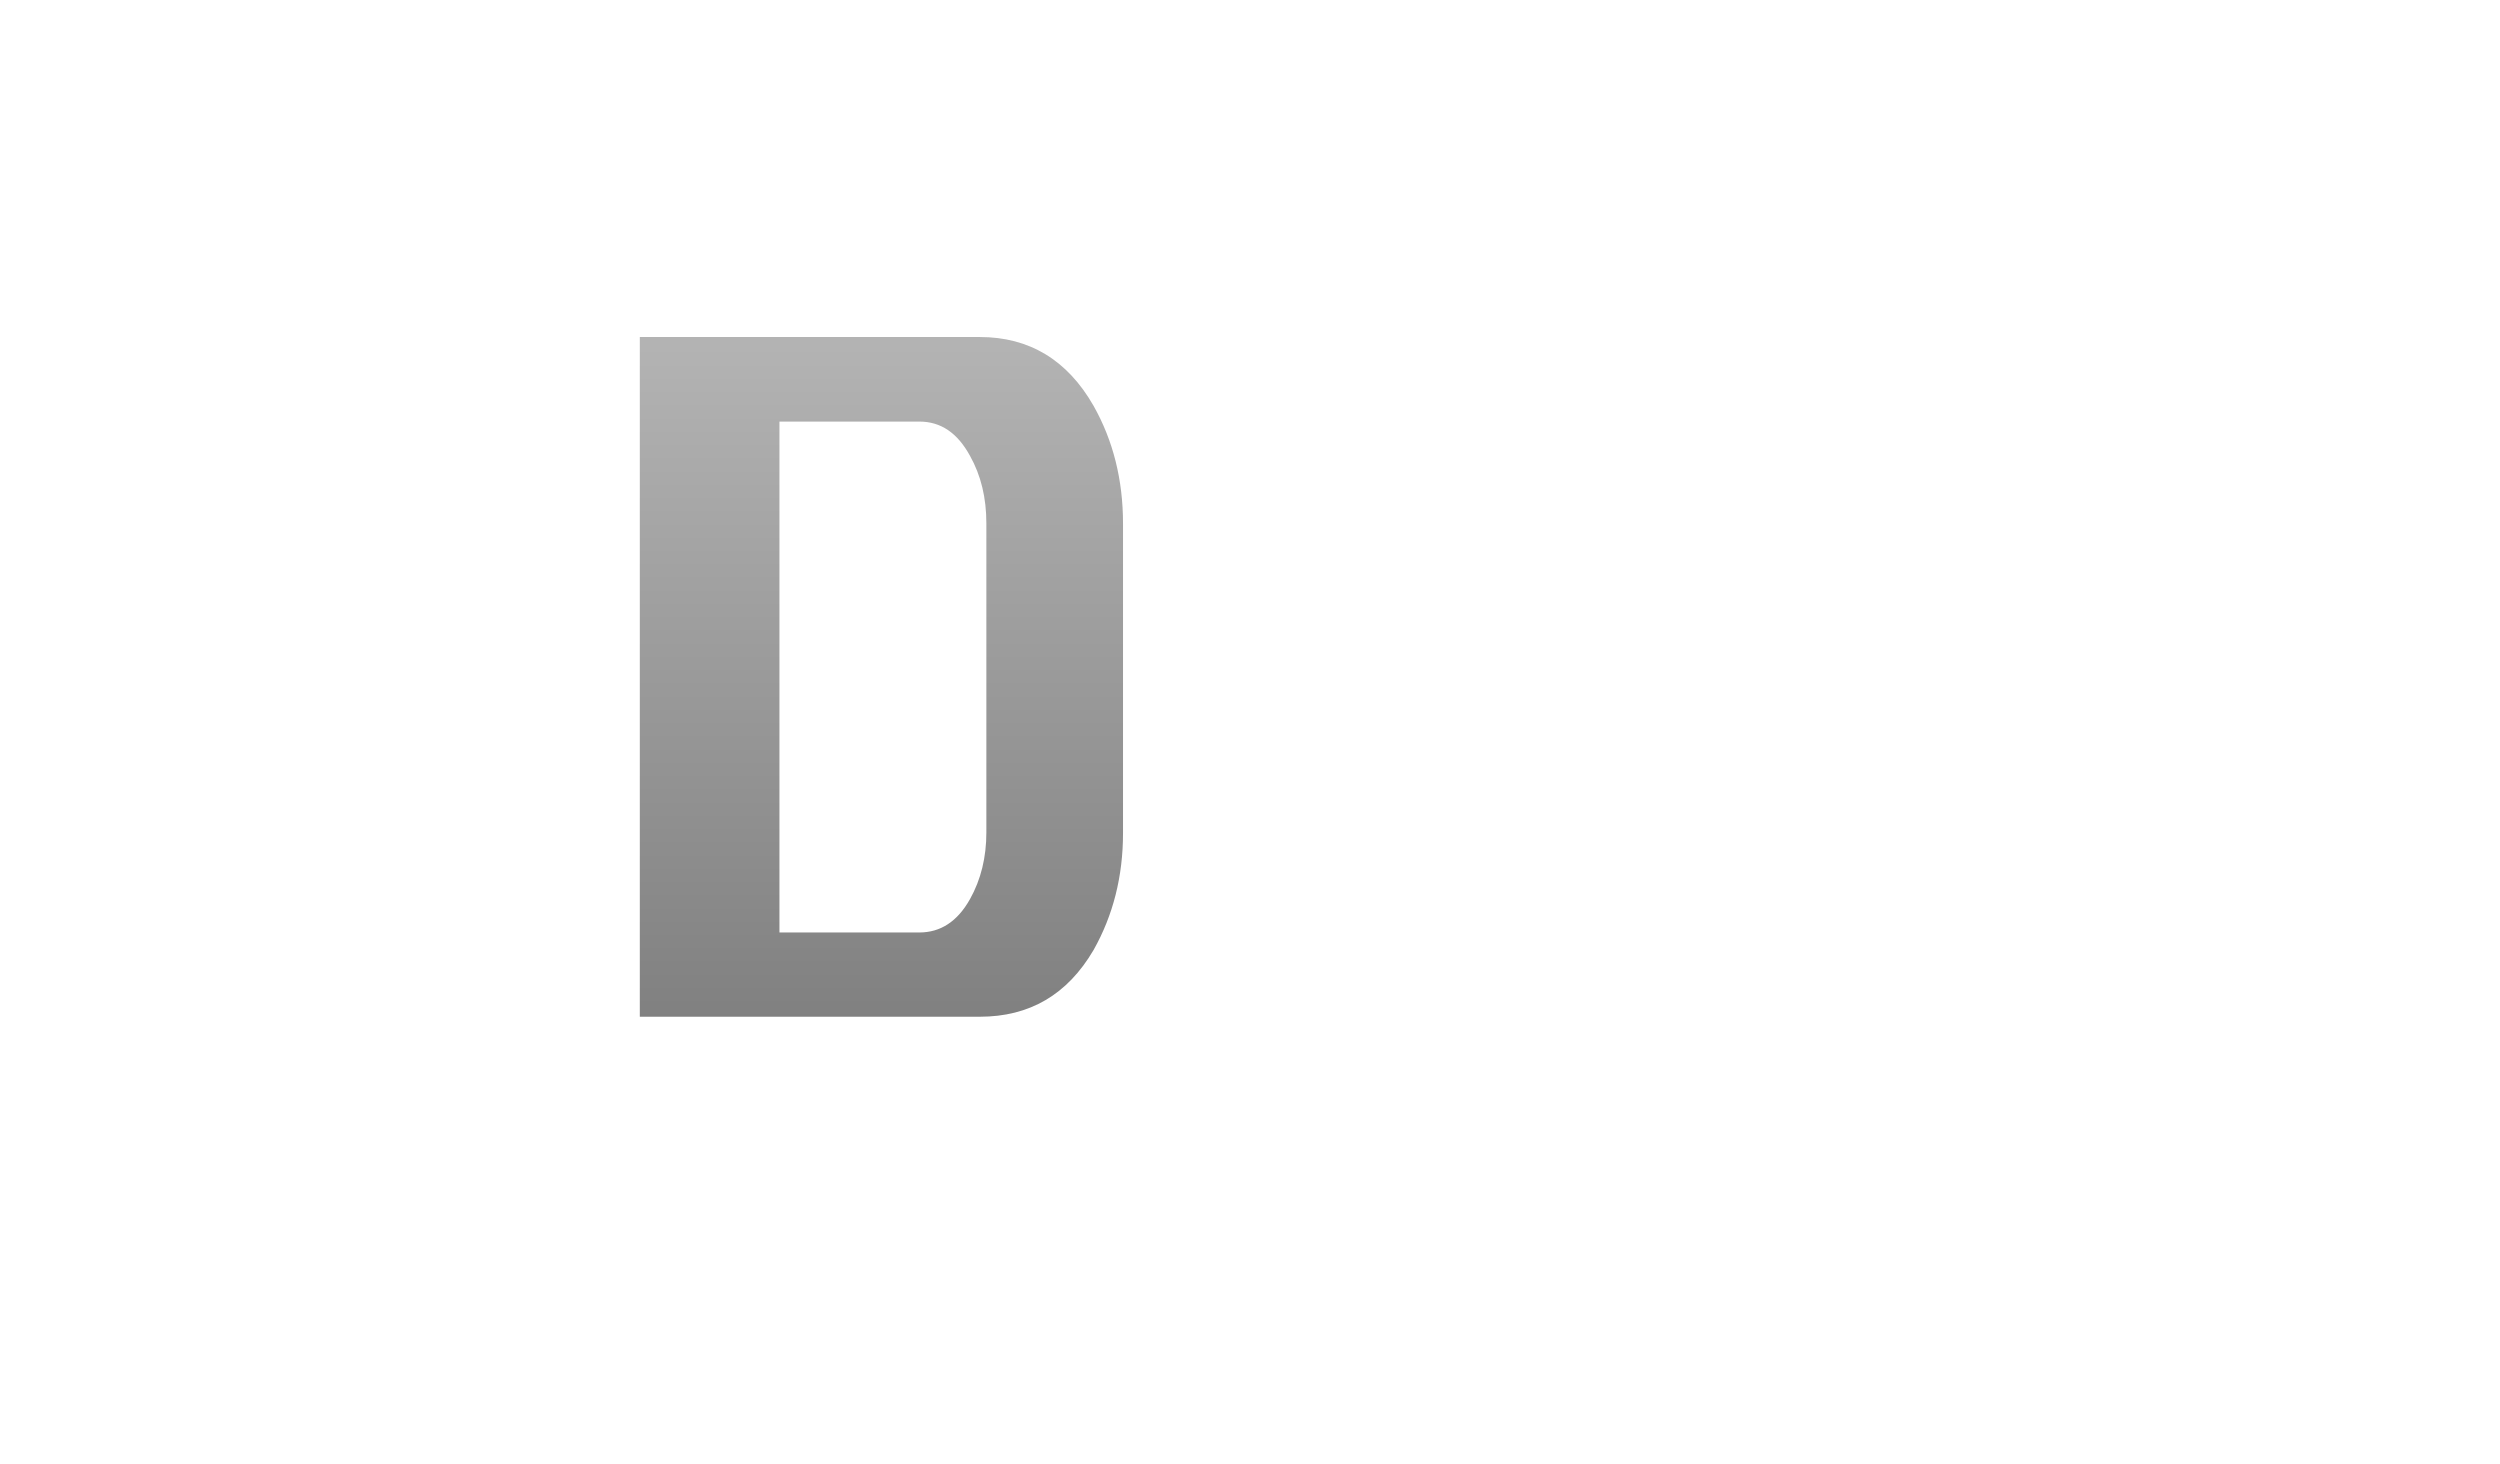 <?xml version="1.0" encoding="UTF-8" standalone="no"?> <!-- Created with Keyshape --> <svg xmlns="http://www.w3.org/2000/svg" viewBox="0 0 839.7 491.7" style="white-space: preserve-spaces;"><defs><linearGradient id="Gradient-0" x1="667.418" y1="111.964" x2="667.418" y2="341.602" gradientUnits="userSpaceOnUse"><stop offset="0" stop-color="#b3b3b3"></stop><stop offset="1" stop-color="#808080"></stop></linearGradient><linearGradient id="Gradient-1" x1="473.86" y1="113.212" x2="473.86" y2="341.985" gradientUnits="userSpaceOnUse"><stop offset="0" stop-color="#b3b3b3"></stop><stop offset="1" stop-color="#808080"></stop></linearGradient><linearGradient id="Gradient-2" x1="296.053" y1="116.13" x2="296.053" y2="342.958" gradientUnits="userSpaceOnUse"><stop offset="0" stop-color="#b3b3b3"></stop><stop offset="1" stop-color="#808080"></stop></linearGradient><linearGradient id="Gradient-3" x1="190.695" y1="341.694" x2="190.695" y2="327.184" gradientUnits="userSpaceOnUse"><stop offset="0.761" stop-color="#008fd6"></stop><stop offset="1" stop-color="#0059a6"></stop></linearGradient><linearGradient id="Gradient-4" x1="190.695" y1="322.35" x2="190.695" y2="307.84" gradientUnits="userSpaceOnUse"><stop offset="0.761" stop-color="#008fd6"></stop><stop offset="1" stop-color="#0059a6"></stop></linearGradient><linearGradient id="Gradient-5" x1="190.694" y1="302.199" x2="190.694" y2="287.69" gradientUnits="userSpaceOnUse"><stop offset="0.761" stop-color="#008fd6"></stop><stop offset="1" stop-color="#0059a6"></stop></linearGradient><linearGradient id="Gradient-6" x1="190.694" y1="282.451" x2="190.694" y2="267.94" gradientUnits="userSpaceOnUse"><stop offset="0.761" stop-color="#008fd6"></stop><stop offset="1" stop-color="#0059a6"></stop></linearGradient><linearGradient id="Gradient-7" x1="190.694" y1="263.105" x2="190.694" y2="248.596" gradientUnits="userSpaceOnUse"><stop offset="0.761" stop-color="#008fd6"></stop><stop offset="1" stop-color="#0059a6"></stop></linearGradient><linearGradient id="Gradient-8" x1="190.694" y1="242.149" x2="190.694" y2="227.641" gradientUnits="userSpaceOnUse"><stop offset="0.761" stop-color="#008fd6"></stop><stop offset="1" stop-color="#0059a6"></stop></linearGradient><linearGradient id="Gradient-9" x1="190.694" y1="222.401" x2="190.694" y2="207.892" gradientUnits="userSpaceOnUse"><stop offset="0.761" stop-color="#008fd6"></stop><stop offset="1" stop-color="#0059a6"></stop></linearGradient><linearGradient id="Gradient-10" x1="190.695" y1="202.653" x2="190.695" y2="188.144" gradientUnits="userSpaceOnUse"><stop offset="0.761" stop-color="#008fd6"></stop><stop offset="1" stop-color="#0059a6"></stop></linearGradient><linearGradient id="Gradient-11" x1="190.64" y1="183.935" x2="190.64" y2="169.427" gradientUnits="userSpaceOnUse"><stop offset="0.761" stop-color="#008fd6"></stop><stop offset="1" stop-color="#0059a6"></stop></linearGradient><linearGradient id="Gradient-12" x1="190.64" y1="164.591" x2="190.64" y2="150.083" gradientUnits="userSpaceOnUse"><stop offset="0.761" stop-color="#008fd6"></stop><stop offset="1" stop-color="#0059a6"></stop></linearGradient><linearGradient id="Gradient-13" x1="190.639" y1="144.441" x2="190.639" y2="129.931" gradientUnits="userSpaceOnUse"><stop offset="0.761" stop-color="#008fd6"></stop><stop offset="1" stop-color="#0059a6"></stop></linearGradient><linearGradient id="Gradient-14" x1="190.639" y1="125.692" x2="190.639" y2="111.183" gradientUnits="userSpaceOnUse"><stop offset="0.761" stop-color="#008fd6"></stop><stop offset="1" stop-color="#0059a6"></stop></linearGradient><linearGradient id="Gradient-15" x1="148.498" y1="342.069" x2="148.498" y2="327.559" gradientUnits="userSpaceOnUse"><stop offset="0.761" stop-color="#008fd6"></stop><stop offset="1" stop-color="#0059a6"></stop></linearGradient><linearGradient id="Gradient-16" x1="148.498" y1="322.32" x2="148.498" y2="307.811" gradientUnits="userSpaceOnUse"><stop offset="0.761" stop-color="#008fd6"></stop><stop offset="1" stop-color="#0059a6"></stop></linearGradient><linearGradient id="Gradient-17" x1="148.498" y1="302.572" x2="148.498" y2="288.065" gradientUnits="userSpaceOnUse"><stop offset="0.761" stop-color="#008fd6"></stop><stop offset="1" stop-color="#0059a6"></stop></linearGradient><linearGradient id="Gradient-18" x1="148.499" y1="282.445" x2="148.499" y2="267.936" gradientUnits="userSpaceOnUse"><stop offset="0.761" stop-color="#008fd6"></stop><stop offset="1" stop-color="#0059a6"></stop></linearGradient><linearGradient id="Gradient-19" x1="105.032" y1="342.127" x2="105.032" y2="325.545" gradientUnits="userSpaceOnUse"><stop offset="0.761" stop-color="#008fd6"></stop><stop offset="1" stop-color="#0059a6"></stop></linearGradient><linearGradient id="Gradient-20" x1="105.032" y1="322.783" x2="105.032" y2="308.276" gradientUnits="userSpaceOnUse"><stop offset="0.761" stop-color="#008fd6"></stop><stop offset="1" stop-color="#0059a6"></stop></linearGradient></defs><style> @keyframes a0_o { 0% { opacity: 0; } 16.667% { opacity: 0; } 55% { opacity: 0; } 63.333% { opacity: 1; } 100% { opacity: 1; } } @keyframes a1_o { 0% { opacity: 0; } 16.667% { opacity: 0; } 58.333% { opacity: 0; } 66.667% { opacity: 1; } 100% { opacity: 1; } } @keyframes a2_t { 0% { transform: translate(580.9px,226.8px) scale(0,1) translate(-580.9px,-226.8px); } 16.667% { transform: translate(580.9px,226.8px) scale(0,1) translate(-580.9px,-226.8px); } 45.833% { transform: translate(580.9px,226.8px) scale(0,1) translate(-580.9px,-226.8px); } 48.333% { transform: translate(580.9px,226.8px) scale(0,1) translate(-580.9px,-226.8px); animation-timing-function: cubic-bezier(0,0,1,1); } 50% { transform: translate(580.9px,226.8px) scale(1,1) translate(-580.9px,-226.8px); } 100% { transform: translate(580.9px,226.8px) scale(1,1) translate(-580.9px,-226.8px); } } @keyframes a3_t { 0% { transform: translate(388.5px,227.65px) scale(0,1) translate(-388.5px,-227.65px); } 16.667% { transform: translate(388.5px,227.65px) scale(0,1) translate(-388.5px,-227.65px); } 46.667% { transform: translate(388.5px,227.65px) scale(0,1) translate(-388.5px,-227.65px); } 48.333% { transform: translate(388.5px,227.65px) scale(1,1) translate(-388.5px,-227.65px); } 100% { transform: translate(388.5px,227.65px) scale(1,1) translate(-388.5px,-227.65px); } } @keyframes a4_o { 0% { opacity: 0; } 29.167% { opacity: 0; } 30% { opacity: 1; } 100% { opacity: 1; } } @keyframes a5_o { 0% { opacity: 0; } 30% { opacity: 0; } 30.833% { opacity: 1; } 100% { opacity: 1; } } @keyframes a6_o { 0% { opacity: 0; } 30.833% { opacity: 0; } 31.667% { opacity: 1; } 100% { opacity: 1; } } @keyframes a7_o { 0% { opacity: 0; } 31.667% { opacity: 0; } 32.5% { opacity: 1; } 100% { opacity: 1; } } @keyframes a8_o { 0% { opacity: 0; } 32.5% { opacity: 0; } 33.333% { opacity: 1; } 100% { opacity: 1; } } @keyframes a9_o { 0% { opacity: 0; } 33.333% { opacity: 0; } 34.167% { opacity: 1; } 100% { opacity: 1; } } @keyframes a10_o { 0% { opacity: 0; } 34.167% { opacity: 0; } 35% { opacity: 1; } 100% { opacity: 1; } } @keyframes a11_o { 0% { opacity: 0; } 35% { opacity: 0; } 35.833% { opacity: 1; } 36.667% { opacity: 0; } 37.5% { opacity: 1; } 100% { opacity: 1; } } @keyframes a12_o { 0% { opacity: 0; } 37.5% { opacity: 0; } 38.333% { opacity: 1; } 39.167% { opacity: 0; } 40% { opacity: 1; } 100% { opacity: 1; } } @keyframes a13_o { 0% { opacity: 0; } 40% { opacity: 0; } 40.833% { opacity: 1; } 100% { opacity: 1; } } @keyframes a14_o { 0% { opacity: 0; } 40.833% { opacity: 0; } 41.667% { opacity: 1; } 100% { opacity: 1; } } @keyframes a15_o { 0% { opacity: 0; } 41.667% { opacity: 0; } 42.5% { opacity: 1; } 100% { opacity: 1; } } @keyframes a16_o { 0% { opacity: 0; } 16.667% { opacity: 0; } 22.5% { opacity: 0; } 23.333% { opacity: 1; } 100% { opacity: 1; } } @keyframes a17_o { 0% { opacity: 0; } 16.667% { opacity: 0; } 23.333% { opacity: 0; } 24.167% { opacity: 1; } 25.833% { opacity: 1; } 27.5% { opacity: 1; } 100% { opacity: 1; } } @keyframes a18_o { 0% { opacity: 0; } 16.667% { opacity: 0; } 25% { opacity: 0; } 25.833% { opacity: 1; } 27.5% { opacity: 1; } 100% { opacity: 1; } } @keyframes a19_o { 0% { opacity: 0; } 16.667% { opacity: 0; } 25.833% { opacity: 0; } 26.667% { opacity: 0; } 27.5% { opacity: 1; } 100% { opacity: 1; } } @keyframes a20_t { 0% { transform: translate(0px,-19px); } 45% { transform: translate(0px,-19px); } 45.833% { transform: translate(-10px,-19px); } 46.667% { transform: translate(216px,-19px); } 100% { transform: translate(216px,-19px); } } @keyframes a20_o { 0% { opacity: 0; } 16.667% { opacity: 0; } 43.333% { opacity: 0; } 44.167% { opacity: 0; } 45% { opacity: 1; } 46.667% { opacity: 1; } 47.5% { opacity: 0; } 100% { opacity: 0; } } @keyframes a21_o { 0% { opacity: 0; } 16.667% { opacity: 0; } 17.5% { opacity: 0.66; } 18.333% { opacity: 0; } 19.167% { opacity: 1; } 100% { opacity: 1; } } @keyframes a22_o { 0% { opacity: 0; } 16.667% { opacity: 0; } 19.167% { opacity: 0; } 20% { opacity: 0.66; } 20.833% { opacity: 0; } 21.667% { opacity: 1; } 100% { opacity: 1; } } </style><g id="Layer_4"></g><g id="Layer_1"><g opacity="0" style="animation: 12s linear infinite both a0_o;"><path class="st0" d="M220.1,377.5L214.7,377.5L214.7,350.7L220.1,350.7C229.7,350.7,232.9,354.4,232.9,364C232.9,373.6,229.3,377.5,220.1,377.5ZM220.1,352.2L216.6,352.2L216.6,375.9L220.5,375.9C227.9,375.9,230.9,371.7,230.9,364C230.9,355.7,228.5,352.2,220.1,352.2Z" fill="#0065B0"></path><path class="st0" d="M250.4,377.5C250.4,377,249.8,375.8,249.7,375.1C248.7,376.7,246.8,377.9,244.2,377.9C240.9,377.9,237.6,376.3,237.6,372.5C237.6,368.7,239.6,366.2,247.6,366.2L249.5,366.2L249.5,364.5C249.5,361.4,248.3,359.6,245.2,359.6C242.6,359.6,240.8,360.3,239,361.2L238.4,359.7C240.4,358.9,242.3,358.2,245.1,358.2C248.8,358.2,251.2,360.1,251.2,364.3L251.2,371.7C251.2,373.2,251.4,375.1,251.7,377.5L250.4,377.5ZM249.6,367.6L248.2,367.6C241.5,367.6,239.4,369,239.4,372.5C239.4,374.9,241.1,376.6,244.2,376.6C246.6,376.6,248.7,375.4,249.6,373.6L249.6,367.6Z" fill="#0065B0"></path><path class="st0" d="M269.2,377.5L269.2,365.9C269.2,362.5,268.5,359.5,264.4,359.5C261.7,359.5,259.7,362,259.1,363.7L259.1,377.4L257.4,377.4L257.4,362.5C257.4,360.9,257.2,360.1,257.1,358.5L258.5,358.5L259,361.5C259.7,360.6,261.2,358.1,264.6,358.1C269.3,358.1,270.8,361.2,270.8,365.5L270.8,377.4L269.2,377.4Z" fill="#0065B0"></path><path class="st0" d="M276.8,353.5L276.8,350.7L278.8,350.7L278.8,353.5L276.8,353.5ZM276.9,377.5L276.9,358.6L278.6,358.6L278.6,377.5L276.9,377.5Z" fill="#0065B0"></path><path class="st0" d="M285.5,368.4C285.5,372.9,286.9,376.5,291.5,376.5C293.7,376.5,295.4,375.8,297.3,374.8L297.8,376.3C295.6,377.3,293.4,377.8,291.1,377.8C285.6,377.8,283.6,373.4,283.6,368.1C283.6,363.7,285.3,358.1,291,358.1C297.1,358.1,298.4,362.7,298.4,368.4L285.5,368.4ZM291.1,359.5C287.5,359.5,285.7,362.5,285.5,367L296.9,367C296.9,362.1,295.2,359.5,291.1,359.5Z" fill="#0065B0"></path><path class="st0" d="M303.7,377.5L303.7,350.3L305.4,350.3L305.4,377.5L303.7,377.5Z" fill="#0065B0"></path><path class="st0" d="M337.5,377.5L323.9,364.2L323.9,377.5L322,377.5L322,350.7L323.9,350.7L323.9,363.3L336.8,350.7L338.8,350.7L325.7,363.4L340,377.4L337.5,377.4Z" fill="#0065B0"></path><path class="st0" d="M343.7,377.5L343.7,350.3L345.4,350.3L345.4,377.5L343.7,377.5Z" fill="#0065B0"></path><path class="st0" d="M363.2,377.5C363.2,377,362.6,375.8,362.5,375.1C361.5,376.7,359.6,377.9,357,377.9C353.7,377.9,350.4,376.3,350.4,372.5C350.4,368.7,352.4,366.2,360.4,366.2L362.3,366.2L362.3,364.5C362.3,361.4,361.1,359.6,358,359.6C355.4,359.6,353.6,360.3,351.8,361.2L351.2,359.7C353.2,358.9,355.1,358.2,357.9,358.2C361.6,358.2,364,360.1,364,364.3L364,371.7C364,373.2,364.2,375.1,364.5,377.5L363.2,377.5ZM362.4,367.6L361,367.6C354.3,367.6,352.2,369,352.2,372.5C352.2,374.9,353.9,376.6,357,376.6C359.4,376.6,361.5,375.4,362.4,373.6L362.4,367.6Z" fill="#0065B0"></path><path class="st0" d="M375.2,377.9C373,377.9,370.8,377.6,369.1,376.7L369.7,375.2C372.1,376.2,373,376.5,375.3,376.5C377.9,376.5,379.7,375.1,379.7,372.4C379.7,369.8,377.3,369.1,374.8,368.3C371.9,367.4,369,366.4,369,363.3C369,359.6,372,358.2,375.9,358.2C377.5,358.2,379,358.7,381.2,359.4L380.6,360.9C378.8,360.1,377.8,359.5,375.5,359.5C373,359.5,370.8,360.4,370.8,363.1C370.8,365.2,372.8,365.9,375.1,366.6C378.1,367.5,381.5,368.4,381.5,372.4C381.6,376,378.8,377.9,375.2,377.9Z" fill="#0065B0"></path><path class="st0" d="M391.6,377.9C389.4,377.9,387.2,377.6,385.5,376.7L386.1,375.2C388.5,376.2,389.4,376.5,391.7,376.5C394.3,376.5,396.1,375.1,396.1,372.4C396.1,369.8,393.7,369.1,391.2,368.3C388.3,367.4,385.4,366.4,385.4,363.3C385.4,359.6,388.4,358.2,392.3,358.2C393.9,358.2,395.4,358.7,397.6,359.4L397,360.9C395.2,360.1,394.2,359.5,391.9,359.5C389.4,359.5,387.2,360.4,387.2,363.1C387.2,365.2,389.2,365.9,391.5,366.6C394.5,367.5,397.9,368.4,397.9,372.4C398,376,395.2,377.9,391.6,377.9Z" fill="#0065B0"></path><path class="st0" d="M409.9,377.9C403.9,377.9,402,373.4,402,367.9C402,362.7,403.8,358.1,409.9,358.1C415.9,358.1,417.7,362.4,417.7,367.9C417.7,373.4,416,377.9,409.9,377.9ZM409.9,359.5C405.4,359.5,403.9,363.3,403.9,367.9C403.9,372.5,405.1,376.5,409.9,376.5C414.9,376.5,415.9,372.5,415.9,367.9C415.9,363.3,414.7,359.5,409.9,359.5Z" fill="#0065B0"></path><path class="st0" d="M434.5,377.5L434.5,365.9C434.5,362.5,433.8,359.5,429.7,359.5C427,359.5,425,362,424.4,363.7L424.4,377.4L422.7,377.4L422.7,362.5C422.7,360.9,422.5,360.1,422.4,358.5L423.8,358.5L424.3,361.5C425,360.6,426.5,358.1,429.9,358.1C434.6,358.1,436.1,361.2,436.1,365.5L436.1,377.4L434.5,377.4Z" fill="#0065B0"></path></g><g opacity="0" style="animation: 12s linear infinite both a1_o;"><path class="st1" d="M467.5,377.5L458.3,365.1L454.7,365.1L454.7,377.5L452.8,377.5L452.8,350.7L460.3,350.7C464.6,350.7,468.5,352.4,468.5,357.6C468.5,361.7,466.6,365,460.5,365L469.8,377.4L467.5,377.4ZM460.5,352.2L454.7,352.2L454.7,363.5L460.6,363.5C465.3,363.5,466.6,360.9,466.6,357.5C466.6,354,464.4,352.2,460.5,352.2Z" fill="#9D9D9C"></path><path class="st1" d="M475.6,368.4C475.6,372.9,477,376.5,481.6,376.5C483.8,376.5,485.5,375.8,487.4,374.8L487.9,376.3C485.7,377.3,483.5,377.8,481.2,377.8C475.7,377.8,473.7,373.4,473.7,368.1C473.7,363.7,475.4,358.1,481.1,358.1C487.2,358.1,488.5,362.7,488.5,368.4L475.6,368.4ZM481.2,359.5C477.6,359.5,475.8,362.5,475.6,367L487,367C487,362.1,485.4,359.5,481.2,359.5Z" fill="#9D9D9C"></path><path class="st1" d="M506.3,377.5L505.8,375.1C504.8,376.6,502.6,377.9,500.3,377.9C500.3,377.9,500.3,377.9,500.2,377.9C494.8,377.8,492.9,373.4,492.9,367.9C492.9,362.6,495.4,358.1,500.1,358.1C503,358.1,504.9,360.1,505.6,361.5L505.6,350.3L507.3,350.3L507.3,371.7C507.3,374.1,507.4,375.1,507.6,377.5L506.3,377.5ZM505.7,363.8C505.3,362.7,503.8,359.5,500.2,359.5C496.9,359.5,494.6,362.2,494.6,368C494.6,373,496.1,376.5,500.5,376.5C502.6,376.5,504.4,375.4,505.6,373.4L505.6,363.8Z" fill="#9D9D9C"></path><path class="st1" d="M520.2,377.9C514.2,377.9,512.3,373.4,512.3,367.9C512.3,362.7,514.1,358.1,520.2,358.1C526.3,358.1,528,362.4,528,367.9C528,373.4,526.2,377.9,520.2,377.9ZM520.2,359.5C515.7,359.5,514.2,363.3,514.2,367.9C514.2,372.5,515.4,376.5,520.2,376.5C525.2,376.5,526.2,372.5,526.2,367.9C526.2,363.3,525,359.5,520.2,359.5Z" fill="#9D9D9C"></path><path class="st1" d="M539.3,377.5L538.1,377.5L530.8,358.6L532.6,358.6L538.8,375L544.9,358.6L546.6,358.6L539.3,377.5Z" fill="#9D9D9C"></path><path class="st1" d="M551.2,353.5L551.2,350.7L553.2,350.7L553.2,353.5L551.2,353.5ZM551.3,377.5L551.3,358.6L553,358.6L553,377.5L551.3,377.5Z" fill="#9D9D9C"></path><path class="st1" d="M564,377.9C561.8,377.9,559.6,377.6,557.9,376.7L558.5,375.2C560.9,376.2,561.8,376.5,564.1,376.5C566.7,376.5,568.5,375.1,568.5,372.4C568.5,369.8,566.1,369.1,563.6,368.3C560.7,367.4,557.8,366.4,557.8,363.3C557.8,359.6,560.8,358.2,564.7,358.2C566.3,358.2,567.8,358.7,570,359.4L569.4,360.9C567.6,360.1,566.6,359.5,564.3,359.5C561.8,359.5,559.6,360.4,559.6,363.1C559.6,365.2,561.6,365.9,563.9,366.6C566.9,367.5,570.3,368.4,570.3,372.4C570.4,376,567.5,377.9,564,377.9Z" fill="#9D9D9C"></path><path class="st1" d="M587.1,377.5L587.1,365.9C587.1,362.5,586.4,359.5,582.3,359.5C579.6,359.5,577.6,362,577,363.7L577,377.4L575.3,377.4L575.3,362.5C575.3,360.9,575.1,360.1,575,358.5L576.4,358.5L576.9,361.5C577.6,360.6,579.1,358.1,582.5,358.1C587.2,358.1,588.7,361.2,588.7,365.5L588.7,377.4L587.1,377.4Z" fill="#9D9D9C"></path><path class="st1" d="M594.7,353.5L594.7,350.7L596.7,350.7L596.7,353.5L594.7,353.5ZM594.9,377.5L594.9,358.6L596.6,358.6L596.6,377.5L594.9,377.5Z" fill="#9D9D9C"></path><path class="st1" d="M614.3,377.5L614.3,365.9C614.3,362.5,613.6,359.5,609.5,359.5C606.8,359.5,604.8,362,604.2,363.7L604.2,377.4L602.5,377.4L602.5,362.5C602.5,360.9,602.3,360.1,602.2,358.5L603.6,358.5L604.1,361.5C604.8,360.6,606.3,358.1,609.7,358.1C614.4,358.1,615.9,361.2,615.9,365.5L615.9,377.4L614.3,377.4Z" fill="#9D9D9C"></path><path class="st1" d="M629,385.6C622.9,385.6,620.6,383.6,620.6,380.4C620.6,378,623.1,376.6,624.7,376.3C623.4,375.8,622.1,374.9,622.1,373.3C622.1,371.9,623,371.1,623.8,370.4C623.2,369.7,621.6,368.2,621.6,365.1C621.6,362.9,622.9,358.2,628.7,358.2C630.1,358.2,631.2,358.4,631.8,358.7C633.3,358.6,635,358.4,637,358.3L636.4,359.8L633.5,359.8C634.6,360.6,635.9,362.6,635.9,365C635.9,368.6,634,372.2,628.8,372.2C627.6,372.2,625.6,371.7,624.9,371.2C624.3,371.8,623.8,372.4,623.8,373.2C623.8,374.4,624.6,375,629.4,375.6C635.7,376.3,637.2,378.2,637.2,380.3C637.1,383.9,633.5,385.6,629,385.6ZM626.3,376.8C623.7,377.3,622.4,379,622.4,380.4C622.4,382.6,624.1,384.2,628.9,384.2C633.3,384.2,635.3,382.5,635.3,380.2C635.3,377.9,632.6,377.3,626.3,376.8ZM628.7,359.5C624.6,359.5,623.4,362.4,623.4,365.1C623.4,368.1,624.9,370.7,628.8,370.7C632.7,370.7,634.1,368.1,634.1,365C634,361.5,632.1,359.5,628.7,359.5Z" fill="#9D9D9C"></path></g><g><path class="st3" d="M753.9,148.1L670.3,148.1C663.4,148.1,657.7,148.5,653.2,149.4C648.8,150.3,645.3,152.1,642.8,155C640.3,157.9,638.6,162.1,637.7,167.7C636.8,173.3,636.4,180.8,636.4,190.3L636.4,341.6L580.9,341.6L580.9,182C580.9,157.3,587.5,139.5,600.7,128.5C613.9,117.5,633.2,112,658.7,112L753.9,112L753.9,148.1Z" fill="url(#Gradient-0)" opacity="0.98" transform="translate(580.9,226.8) scale(0,1) translate(-580.9,-226.8)" style="animation: 12s linear infinite both a2_t;"></path><path class="st2" d="M401.4,237.9L404.3,241.2L489.8,342L559.1,342L454.8,220.4L541.8,113.3L481,113.3L404.6,205.9L400.1,210.5C396.9,214,393.1,218.2,393.1,218.2L388.5,224L393.2,229.6" fill="url(#Gradient-1)" transform="translate(388.5,227.65) scale(0,1) translate(-388.5,-227.65)" style="animation: 12s linear infinite both a3_t;"></path><path class="st4" d="M377.2,279.8C377.2,294.3,373.9,307.4,367.3,319.1C358.5,334.1,345.8,341.5,329.1,341.5L214.9,341.5L214.9,113.2L329.1,113.2C345.7,113.2,358.5,120.9,367.3,136.3C373.9,148,377.2,161.2,377.2,175.9L377.2,279.8ZM331.3,279.6L331.3,175.8C331.3,167.2,329.5,159.7,325.8,153.1C321.6,145.4,316,141.6,308.8,141.6L261.8,141.6L261.8,313.2L308.8,313.2C315.9,313.2,321.6,309.5,325.8,302C329.5,295.4,331.3,287.9,331.3,279.6Z" fill="url(#Gradient-2)"></path></g></g><g id="Layer_5"><g><g><path class="st5" d="M209.9,334.4C209.9,338.4,206.6,341.7,202.6,341.7L178.9,341.7C174.8,341.7,171.6,338.5,171.6,334.4L171.6,334.4C171.6,330.4,174.9,327.1,178.9,327.1L202.6,327.1C206.6,327.2,209.9,330.4,209.9,334.4L209.9,334.4Z" fill="url(#Gradient-3)" opacity="0" style="animation: 12s linear infinite both a4_o;"></path><path class="st6" d="M209.9,315.1C209.9,319.1,206.6,322.4,202.6,322.4L178.9,322.4C174.8,322.4,171.6,319.2,171.6,315.1L171.6,315.1C171.6,311.1,174.9,307.8,178.9,307.8L202.6,307.8C206.6,307.8,209.9,311.1,209.9,315.1L209.9,315.1Z" fill="url(#Gradient-4)" opacity="0" style="animation: 12s linear infinite both a5_o;"></path><path class="st7" d="M209.9,294.9C209.9,298.9,206.6,302.2,202.6,302.2L178.9,302.2C174.8,302.2,171.6,299,171.6,294.9L171.6,294.9C171.6,290.9,174.9,287.6,178.9,287.6L202.6,287.6C206.6,287.7,209.9,290.9,209.9,294.9L209.9,294.9Z" fill="url(#Gradient-5)" opacity="0" style="animation: 12s linear infinite both a6_o;"></path><path class="st8" d="M209.9,275.2C209.9,279.2,206.6,282.5,202.6,282.5L178.9,282.5C174.8,282.5,171.6,279.3,171.6,275.2L171.6,275.2C171.6,271.2,174.9,267.9,178.9,267.9L202.6,267.9C206.6,267.9,209.9,271.2,209.9,275.2L209.9,275.2Z" fill="url(#Gradient-6)" opacity="0" style="animation: 12s linear infinite both a7_o;"></path><path class="st9" d="M209.9,255.9C209.9,259.9,206.6,263.2,202.6,263.2L178.9,263.2C174.8,263.2,171.6,260,171.6,255.9L171.6,255.9C171.6,251.9,174.9,248.6,178.9,248.6L202.6,248.6C206.6,248.6,209.9,251.8,209.9,255.9L209.9,255.9Z" fill="url(#Gradient-7)" opacity="0" style="animation: 12s linear infinite both a8_o;"></path><path class="st10" d="M209.9,234.9C209.9,238.9,206.6,242.2,202.6,242.2L178.9,242.2C174.8,242.2,171.6,239,171.6,234.9L171.6,234.9C171.6,230.9,174.9,227.6,178.9,227.6L202.6,227.6C206.6,227.6,209.9,230.9,209.9,234.9L209.9,234.9Z" fill="url(#Gradient-8)" opacity="0" style="animation: 12s linear infinite both a9_o;"></path><path class="st11" d="M209.9,215.1C209.9,219.1,206.6,222.4,202.6,222.4L178.9,222.4C174.8,222.4,171.6,219.2,171.6,215.1L171.6,215.1C171.6,211.1,174.9,207.8,178.9,207.8L202.6,207.8C206.6,207.9,209.9,211.1,209.9,215.1L209.9,215.1Z" fill="url(#Gradient-9)" opacity="0" style="animation: 12s linear infinite both a10_o;"></path><path class="st12" d="M209.9,195.4C209.9,199.4,206.6,202.7,202.6,202.7L178.9,202.7C174.8,202.7,171.6,199.5,171.6,195.4L171.6,195.4C171.6,191.4,174.9,188.1,178.9,188.1L202.6,188.1C206.6,188.1,209.9,191.4,209.9,195.4L209.9,195.4Z" fill="url(#Gradient-10)" opacity="0" style="animation: 12s linear infinite both a11_o;"></path><path class="st13" d="M209.9,176.7C209.9,180.7,206.6,184,202.6,184L178.9,184C174.8,184,171.6,180.8,171.6,176.7L171.6,176.7C171.6,172.7,174.9,169.4,178.9,169.4L202.6,169.4C206.6,169.4,209.9,172.7,209.9,176.7L209.9,176.7Z" fill="url(#Gradient-11)" opacity="0" style="animation: 12s linear infinite both a12_o;"></path><path class="st14" d="M209.9,157.3C209.9,161.3,206.6,164.6,202.6,164.6L178.9,164.6C174.8,164.6,171.6,161.4,171.6,157.3L171.6,157.3C171.6,153.3,174.9,150,178.9,150L202.6,150C206.6,150.1,209.9,153.3,209.9,157.3L209.9,157.3Z" fill="url(#Gradient-12)" opacity="0" style="animation: 12s linear infinite both a13_o;"></path><path class="st15" d="M209.9,137.2C209.9,141.2,206.6,144.5,202.6,144.5L178.9,144.5C174.8,144.5,171.6,141.3,171.6,137.2L171.6,137.2C171.6,133.2,174.9,129.9,178.9,129.9L202.6,129.9C206.6,129.9,209.9,133.2,209.9,137.2L209.9,137.2Z" fill="url(#Gradient-13)" opacity="0" style="animation: 12s linear infinite both a14_o;"></path><path class="st16" d="M209.9,118.4C209.9,122.4,206.6,125.7,202.6,125.7L178.9,125.7C174.8,125.7,171.6,122.5,171.6,118.4L171.6,118.4C171.6,114.4,174.9,111.1,178.9,111.1L202.6,111.1C206.6,111.2,209.9,114.4,209.9,118.4L209.9,118.4Z" fill="url(#Gradient-14)" opacity="0" style="animation: 12s linear infinite both a15_o;"></path></g><g><path class="st19" d="M167.7,334.8C167.7,338.8,164.4,342.1,160.4,342.1L136.7,342.1C132.6,342.1,129.4,338.9,129.4,334.8L129.4,334.8C129.4,330.8,132.7,327.5,136.7,327.5L160.4,327.5C164.4,327.6,167.7,330.8,167.7,334.8L167.7,334.8Z" fill="url(#Gradient-15)" opacity="0" style="animation: 12s linear infinite both a16_o;"></path><path class="st20" d="M167.7,315.1C167.7,319.1,164.4,322.4,160.4,322.4L136.7,322.4C132.6,322.4,129.4,319.2,129.4,315.1L129.4,315.1C129.4,311.1,132.7,307.8,136.7,307.8L160.4,307.8C164.4,307.8,167.7,311.1,167.7,315.1L167.7,315.1Z" fill="url(#Gradient-16)" opacity="0" style="animation: 12s linear infinite both a17_o;"></path><path class="st21" d="M167.7,295.3C167.7,299.3,164.4,302.6,160.4,302.6L136.7,302.6C132.6,302.6,129.4,299.4,129.4,295.3L129.4,295.3C129.4,291.3,132.7,288,136.7,288L160.4,288C164.4,288.1,167.7,291.3,167.7,295.3L167.7,295.3Z" fill="url(#Gradient-17)" opacity="0" style="animation: 12s linear infinite both a18_o;"></path><path class="st22" d="M167.7,275.2C167.7,279.2,164.4,282.5,160.4,282.5L136.7,282.5C132.6,282.5,129.4,279.3,129.4,275.2L129.4,275.2C129.4,271.2,132.7,267.9,136.7,267.9L160.4,267.9C164.4,267.9,167.7,271.2,167.7,275.2L167.7,275.2Z" fill="url(#Gradient-18)" opacity="0" style="animation: 12s linear infinite both a19_o;"></path><path class="st22" d="M167.7,275.2C167.7,279.2,164.4,282.5,160.4,282.5L136.7,282.5C132.6,282.5,129.4,279.3,129.4,275.2L129.4,275.2C129.4,271.2,132.7,267.9,136.7,267.9L160.4,267.9C164.4,267.9,167.7,271.2,167.7,275.2L167.7,275.2Z" fill="url(#Gradient-18)" opacity="0" transform="translate(129.4,256.2) translate(-129.4,-275.2)" style="animation: 12s linear infinite both a20_t, 12s linear infinite both a20_o;"></path></g><g><path class="st17" d="M124.2,333.8C124.2,338.4,120.9,342.1,116.9,342.1L93.2,342.1C89.1,342.1,85.9,338.4,85.9,333.8L85.9,333.8C85.9,329.2,89.2,325.5,93.2,325.5L116.9,325.5C121,325.5,124.2,329.3,124.2,333.8L124.2,333.8Z" fill="url(#Gradient-19)" opacity="0" style="animation: 12s linear infinite both a21_o;"></path><path class="st18" d="M124.2,315.5C124.2,319.5,120.9,322.8,116.9,322.8L93.2,322.8C89.1,322.8,85.9,319.6,85.9,315.5L85.9,315.5C85.9,311.5,89.2,308.2,93.2,308.2L116.9,308.2C121,308.3,124.2,311.5,124.2,315.5L124.2,315.5Z" fill="url(#Gradient-20)" opacity="0" style="animation: 12s linear infinite both a22_o;"></path></g></g></g></svg> 